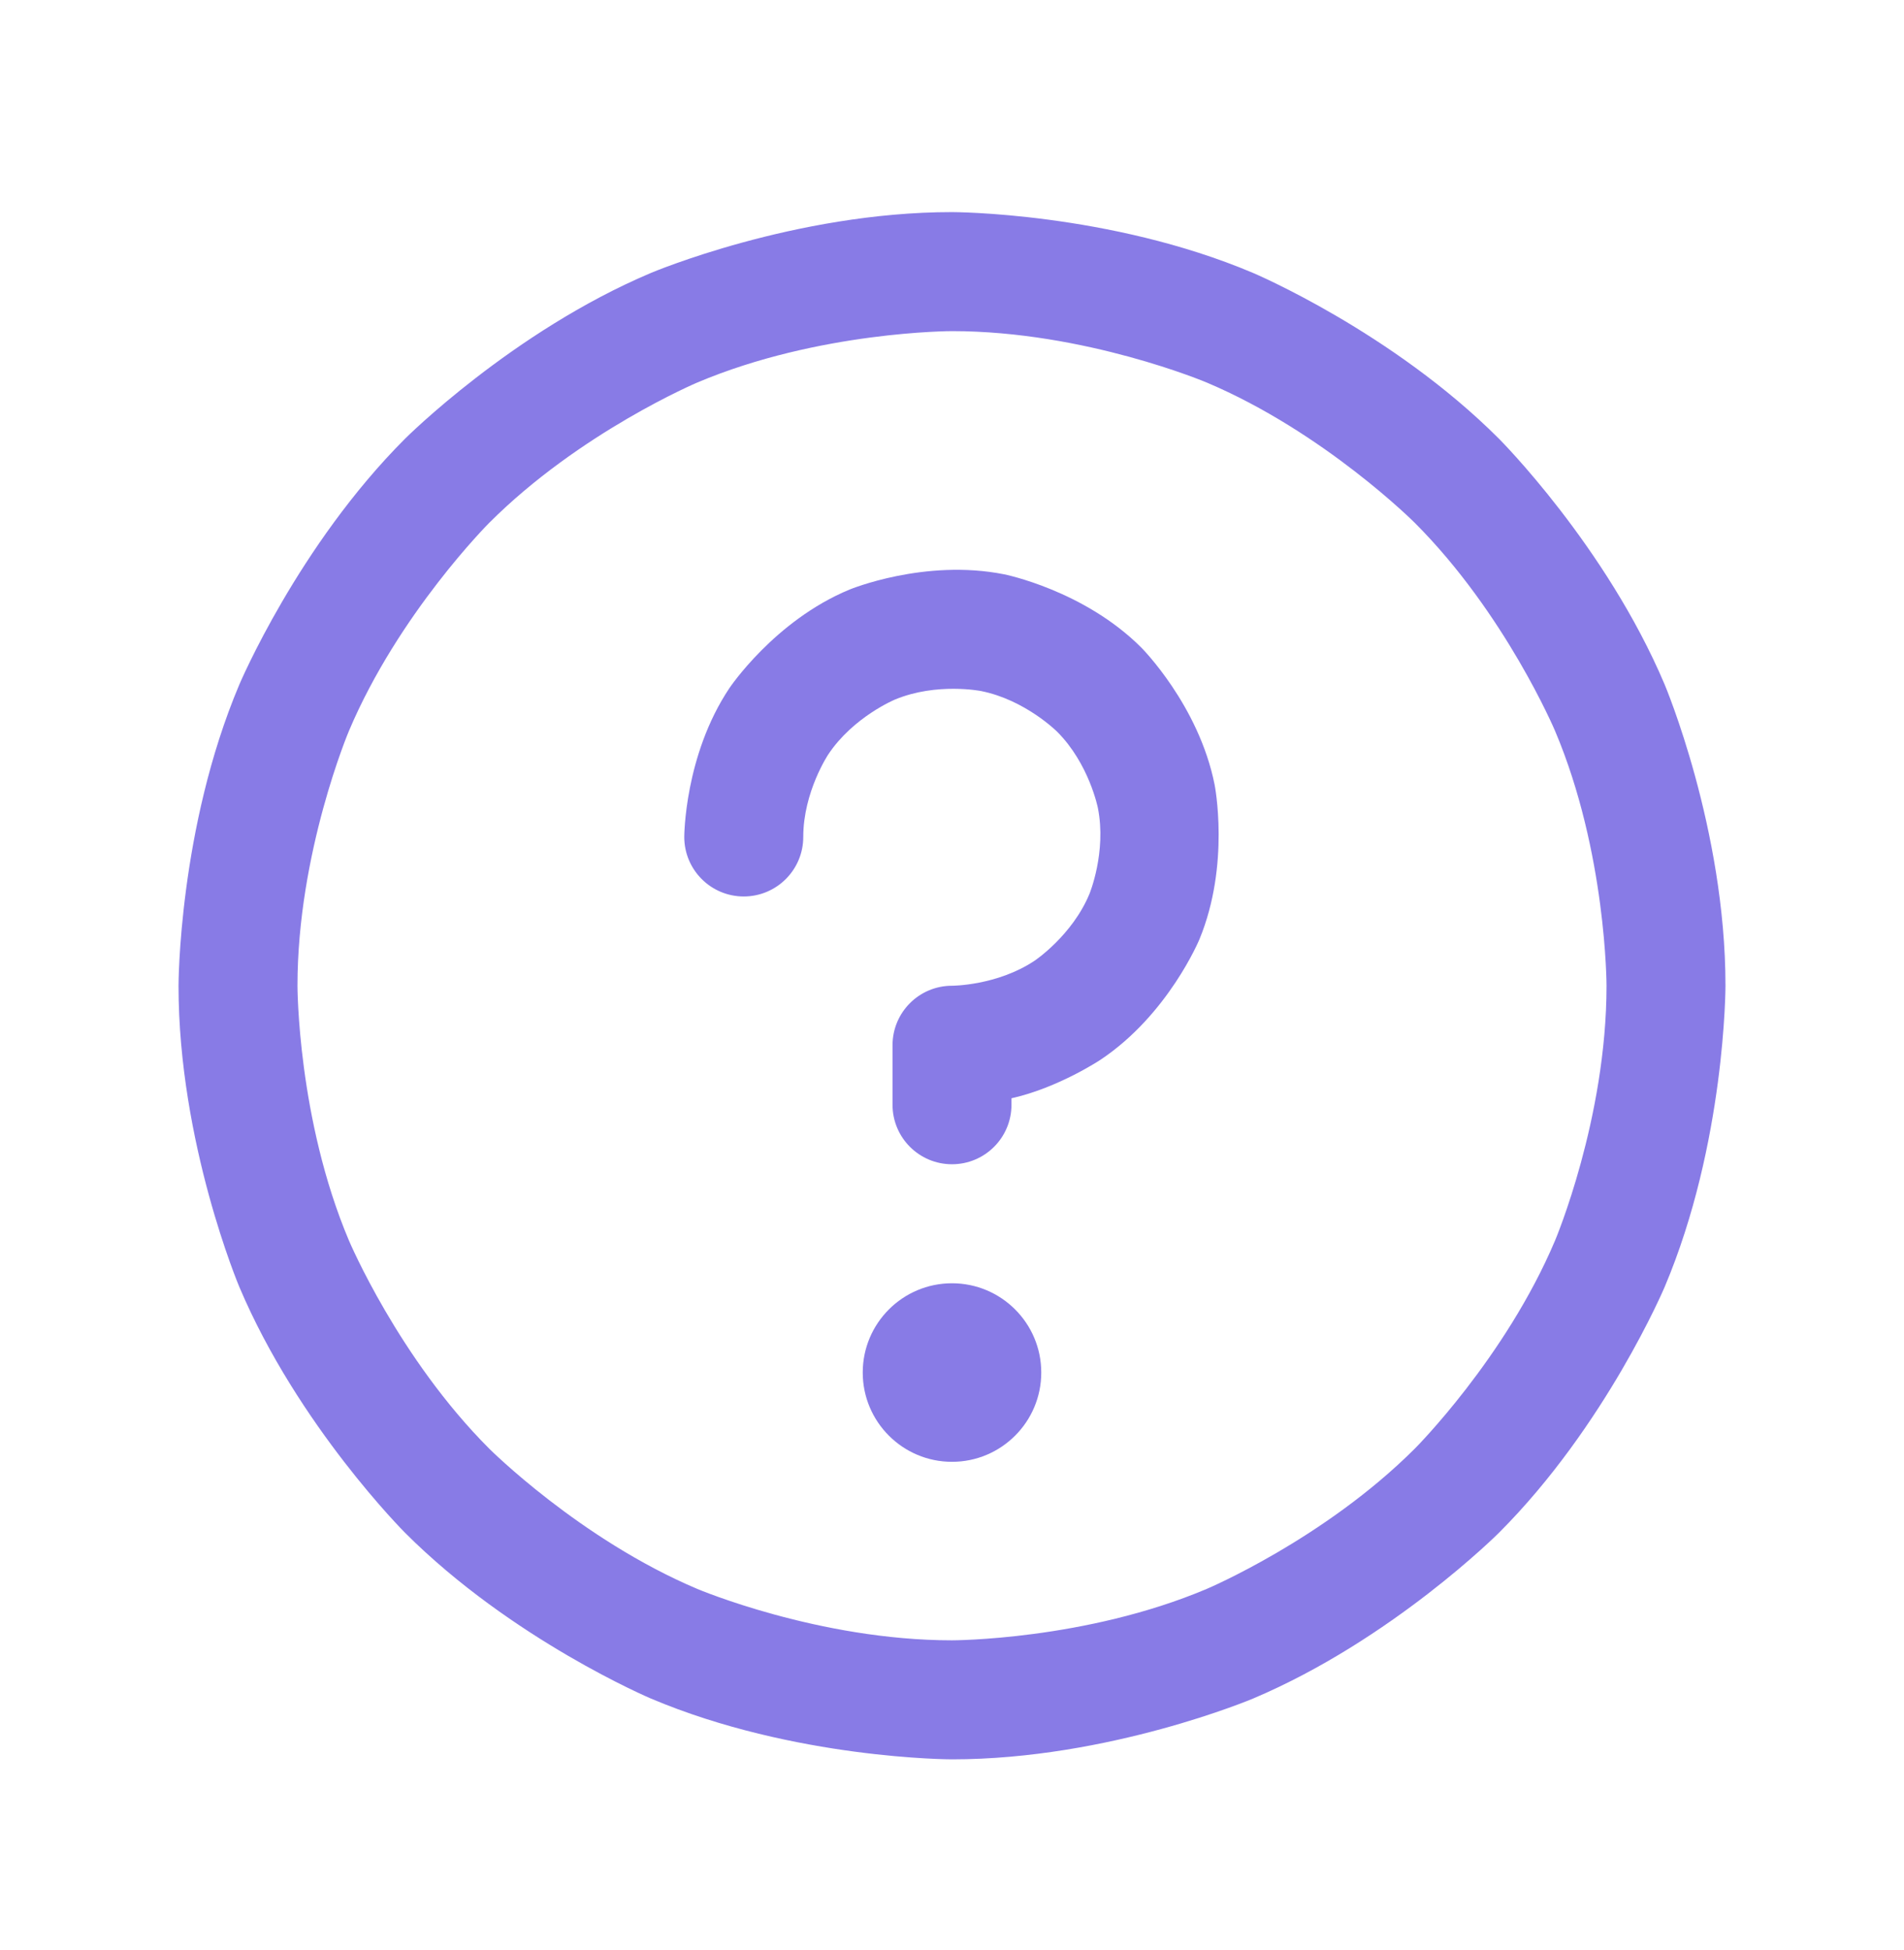 <svg width="42" height="43" viewBox="0 0 42 43" fill="none" xmlns="http://www.w3.org/2000/svg">
<path fill-rule="evenodd" clip-rule="evenodd" d="M21 4.678C21 4.678 24.471 4.678 27.642 6.02C27.642 6.02 30.704 7.315 33.065 9.676C33.065 9.676 35.426 12.037 36.721 15.099C36.721 15.099 38.062 18.27 38.062 21.741C38.062 21.741 38.062 25.211 36.721 28.383C36.721 28.383 35.426 31.445 33.065 33.806C33.065 33.806 30.704 36.167 27.642 37.462C27.642 37.462 24.471 38.803 21 38.803C21 38.803 17.529 38.803 14.358 37.462C14.358 37.462 11.296 36.167 8.935 33.806C8.935 33.806 6.574 31.445 5.279 28.383C5.279 28.383 3.938 25.211 3.938 21.741C3.938 21.741 3.938 18.27 5.279 15.099C5.279 15.099 6.574 12.037 8.935 9.676C8.935 9.676 11.296 7.315 14.358 6.02C14.358 6.02 17.529 4.678 21 4.678ZM21 7.303C21 7.303 18.062 7.303 15.381 8.437C15.381 8.437 12.79 9.533 10.791 11.532C10.791 11.532 8.792 13.531 7.697 16.121C7.697 16.121 6.562 18.802 6.562 21.741C6.562 21.741 6.562 24.679 7.697 27.36C7.697 27.36 8.792 29.951 10.791 31.95C10.791 31.95 12.79 33.948 15.381 35.044C15.381 35.044 18.062 36.178 21 36.178C21 36.178 23.938 36.178 26.619 35.044C26.619 35.044 29.21 33.948 31.209 31.95C31.209 31.95 33.208 29.951 34.303 27.36C34.303 27.36 35.438 24.679 35.438 21.741C35.438 21.741 35.438 18.803 34.303 16.121C34.303 16.121 33.208 13.531 31.209 11.532C31.209 11.532 29.21 9.533 26.619 8.437C26.619 8.437 23.938 7.303 21 7.303Z" fill="#887BE6"/>
<path d="M22.969 30.272C22.969 31.359 22.087 32.241 21 32.241C19.913 32.241 19.031 31.359 19.031 30.272C19.031 29.185 19.913 28.303 21 28.303C22.087 28.303 22.969 29.185 22.969 30.272Z" fill="#887BE6"/>
<path d="M16.089 15.178C15.094 16.668 15.094 18.459 15.094 18.459C15.094 19.184 15.681 19.772 16.406 19.772C17.131 19.772 17.719 19.184 17.719 18.459C17.719 17.464 18.272 16.637 18.272 16.637C18.825 15.809 19.744 15.428 19.744 15.428C20.664 15.047 21.64 15.241 21.64 15.241C22.616 15.435 23.32 16.139 23.32 16.139C24.024 16.843 24.218 17.819 24.218 17.819C24.412 18.796 24.032 19.715 24.032 19.715C23.651 20.635 22.823 21.188 22.823 21.188C21.995 21.741 21 21.741 21 21.741C20.275 21.741 19.688 22.328 19.688 23.053V24.366C19.688 25.091 20.275 25.678 21 25.678C21.725 25.678 22.312 25.091 22.312 24.366V24.223C23.355 23.989 24.281 23.37 24.281 23.37C25.771 22.375 26.457 20.72 26.457 20.72C27.142 19.064 26.793 17.307 26.793 17.307C26.443 15.55 25.176 14.283 25.176 14.283C23.91 13.016 22.152 12.667 22.152 12.667C20.395 12.317 18.74 13.003 18.74 13.003C17.084 13.688 16.089 15.178 16.089 15.178Z" fill="#887BE6"/>
</svg>
